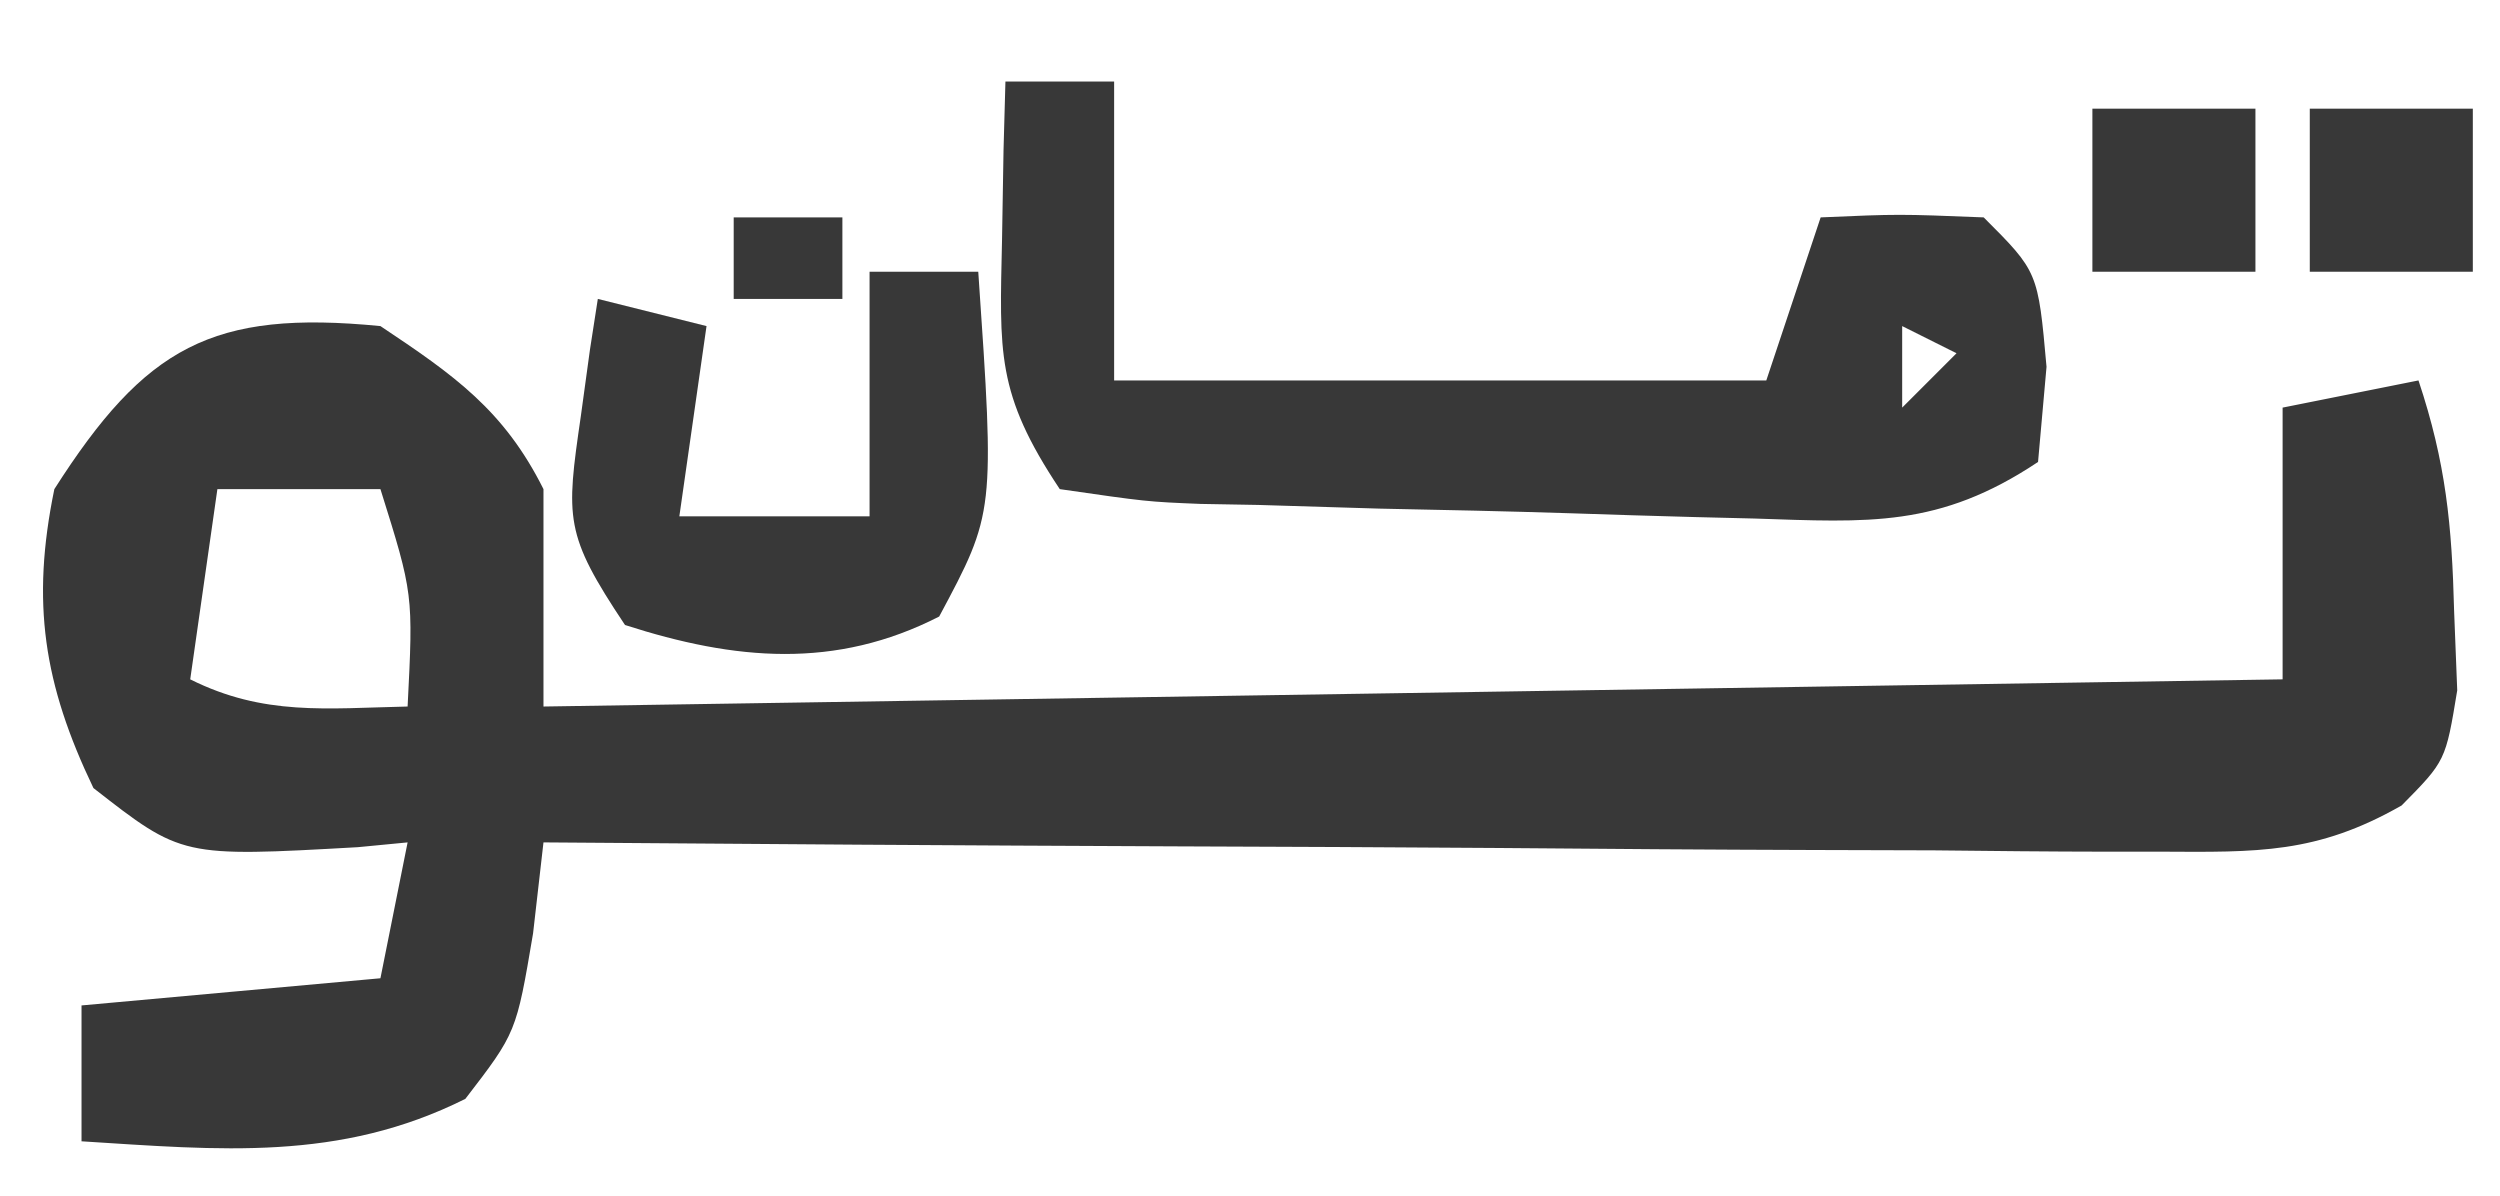 <svg xmlns="http://www.w3.org/2000/svg" width="92" height="44"><path d="M0 0 C2.7 1.8 4.542 3.084 6 6 C6 8.64 6 11.28 6 14 C27.12 13.67 48.24 13.34 70 13 C70 9.7 70 6.4 70 3 C72.475 2.505 72.475 2.505 75 2 C76.011 5.032 76.231 7.321 76.312 10.5 C76.369 11.939 76.369 11.939 76.426 13.406 C76 16 76 16 74.38 17.641 C71.255 19.425 69.079 19.361 65.487 19.341 C64.843 19.341 64.199 19.341 63.535 19.342 C61.414 19.34 59.293 19.317 57.172 19.293 C55.698 19.287 54.224 19.283 52.75 19.28 C48.876 19.269 45.003 19.239 41.13 19.206 C37.175 19.175 33.221 19.162 29.266 19.146 C21.51 19.114 13.755 19.063 6 19 C5.811 20.657 5.811 20.657 5.617 22.348 C5 26 5 26 3.125 28.438 C-1.514 30.757 -5.908 30.321 -11 30 C-11 28.35 -11 26.7 -11 25 C-7.37 24.67 -3.74 24.34 0 24 C0.33 22.35 0.66 20.7 1 19 C0.397 19.058 -0.207 19.116 -0.828 19.176 C-7.306 19.541 -7.306 19.541 -10.562 17 C-12.397 13.172 -12.859 10.17 -12 6 C-8.654 0.758 -6.19 -0.607 0 0 Z M-6 6 C-6.33 8.31 -6.66 10.62 -7 13 C-4.291 14.354 -1.991 14.065 1 14 C1.21 9.859 1.21 9.859 0 6 C-1.98 6 -3.96 6 -6 6 Z " fill="#383838" transform="translate(14,12)"></path><path d="M0 0 C1.32 0 2.64 0 4 0 C4 3.63 4 7.26 4 11 C11.92 11 19.84 11 28 11 C28.66 9.02 29.32 7.04 30 5 C32.875 4.875 32.875 4.875 36 5 C38 7 38 7 38.312 10.5 C38.209 11.655 38.106 12.81 38 14 C34.353 16.431 31.758 16.219 27.559 16.082 C26.473 16.055 26.473 16.055 25.366 16.028 C23.839 15.987 22.312 15.94 20.784 15.888 C18.443 15.813 16.102 15.764 13.76 15.717 C12.276 15.674 10.792 15.629 9.309 15.582 C8.255 15.563 8.255 15.563 7.181 15.544 C5.209 15.464 5.209 15.464 2 15 C-0.351 11.473 -0.214 9.971 -0.125 5.812 C-0.107 4.726 -0.089 3.639 -0.07 2.52 C-0.047 1.688 -0.024 0.857 0 0 Z M33 9 C33 9.99 33 10.98 33 12 C33.66 11.34 34.32 10.68 35 10 C34.34 9.67 33.68 9.34 33 9 Z " fill="#383838" transform="translate(37,3)"></path><path d="M0 0 C1.32 0 2.64 0 4 0 C4.609 8.862 4.609 8.862 2.562 12.688 C-1.251 14.641 -4.95 14.306 -9 13 C-11.236 9.647 -11.173 9.093 -10.625 5.312 C-10.514 4.504 -10.403 3.696 -10.289 2.863 C-10.194 2.248 -10.098 1.634 -10 1 C-8.02 1.495 -8.02 1.495 -6 2 C-6.33 4.31 -6.66 6.62 -7 9 C-4.69 9 -2.38 9 0 9 C0 6.03 0 3.06 0 0 Z " fill="#383838" transform="translate(32,10)"></path><path d="M0 0 C1.98 0 3.96 0 6 0 C6 1.98 6 3.96 6 6 C4.02 6 2.04 6 0 6 C0 4.02 0 2.04 0 0 Z " fill="#383838" transform="translate(85,4)"></path><path d="M0 0 C1.98 0 3.96 0 6 0 C6 1.98 6 3.96 6 6 C4.02 6 2.04 6 0 6 C0 4.02 0 2.04 0 0 Z " fill="#383838" transform="translate(77,4)"></path><path d="M0 0 C1.32 0 2.64 0 4 0 C4 0.99 4 1.98 4 3 C2.68 3 1.36 3 0 3 C0 2.01 0 1.02 0 0 Z " fill="#383838" transform="translate(27,8)"></path></svg>